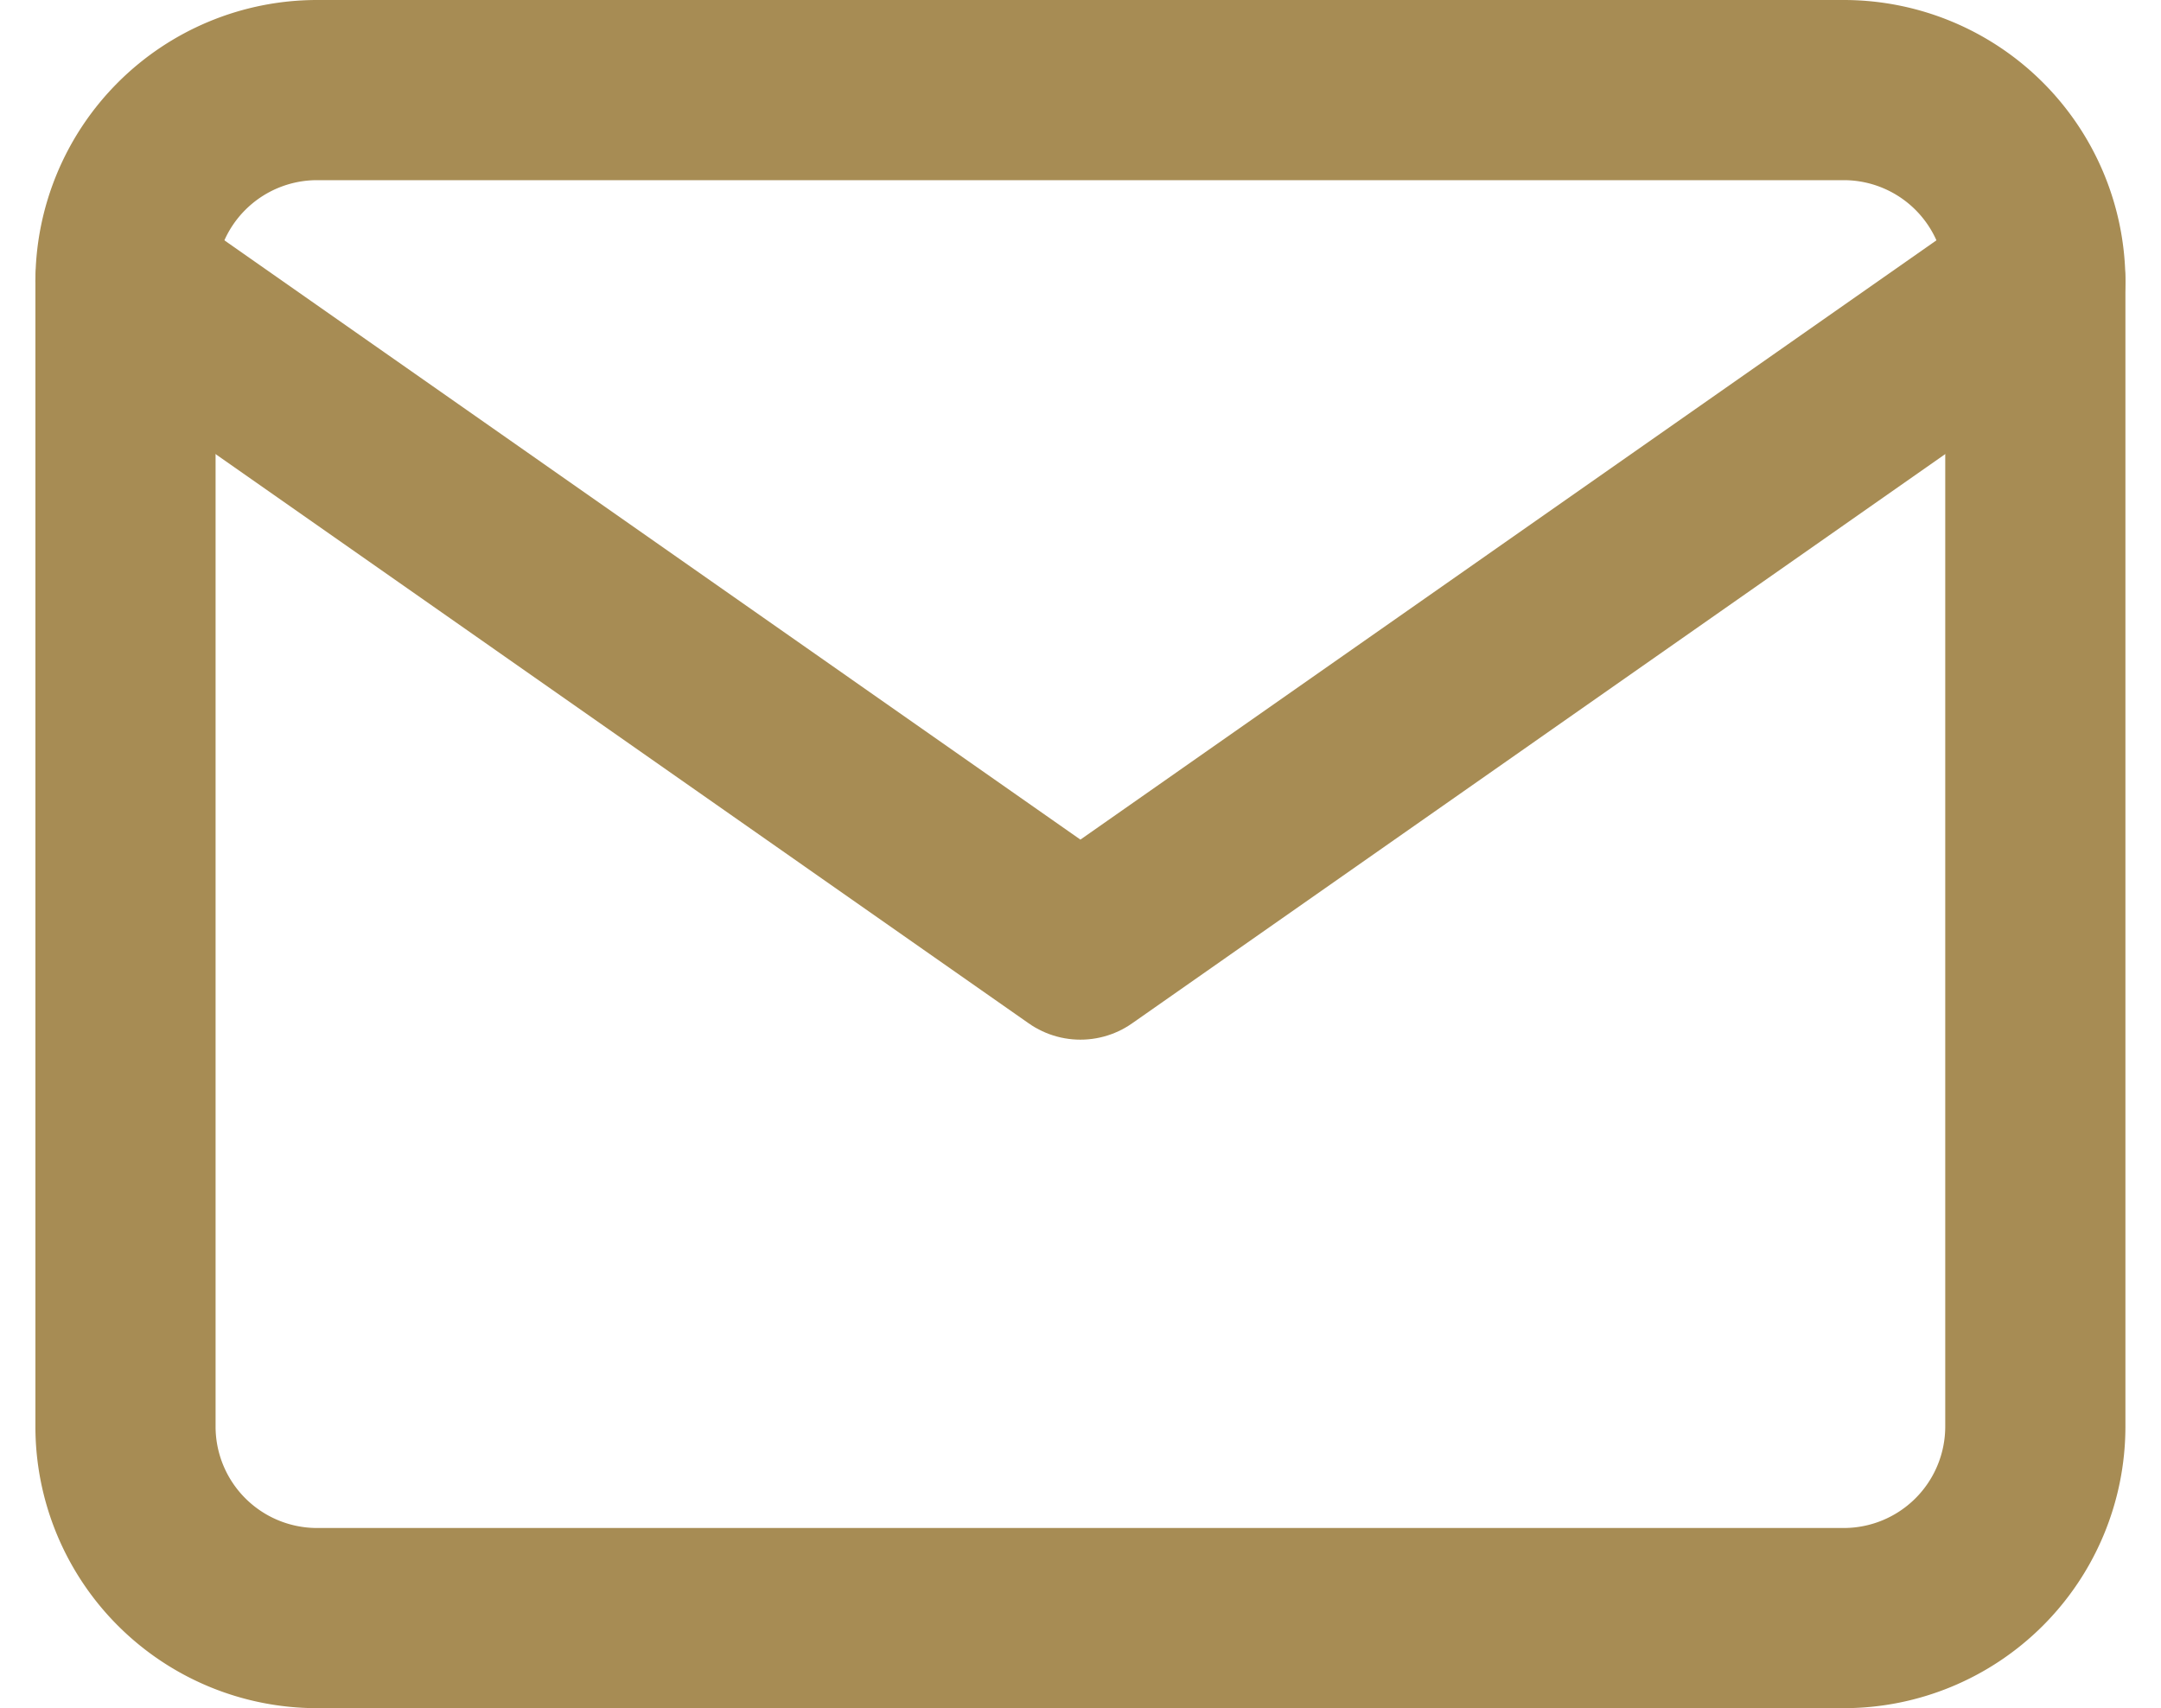 <svg xmlns="http://www.w3.org/2000/svg" width="23.988" height="18.963" viewBox="0 0 23.988 18.963"><g transform="translate(-1.607 -5)"><path d="M5.12,6H22.083A2.127,2.127,0,0,1,24.2,8.12V20.842a2.127,2.127,0,0,1-2.12,2.12H5.12A2.127,2.127,0,0,1,3,20.842V8.12A2.127,2.127,0,0,1,5.12,6Z" fill="none" stroke="#a78c54" stroke-linecap="round" stroke-linejoin="round" stroke-width="2"/><path d="M24.2,9,13.6,16.421,3,9" transform="translate(0 -0.88)" fill="none" stroke="#a78c54" stroke-linecap="round" stroke-linejoin="round" stroke-width="2"/></g></svg>